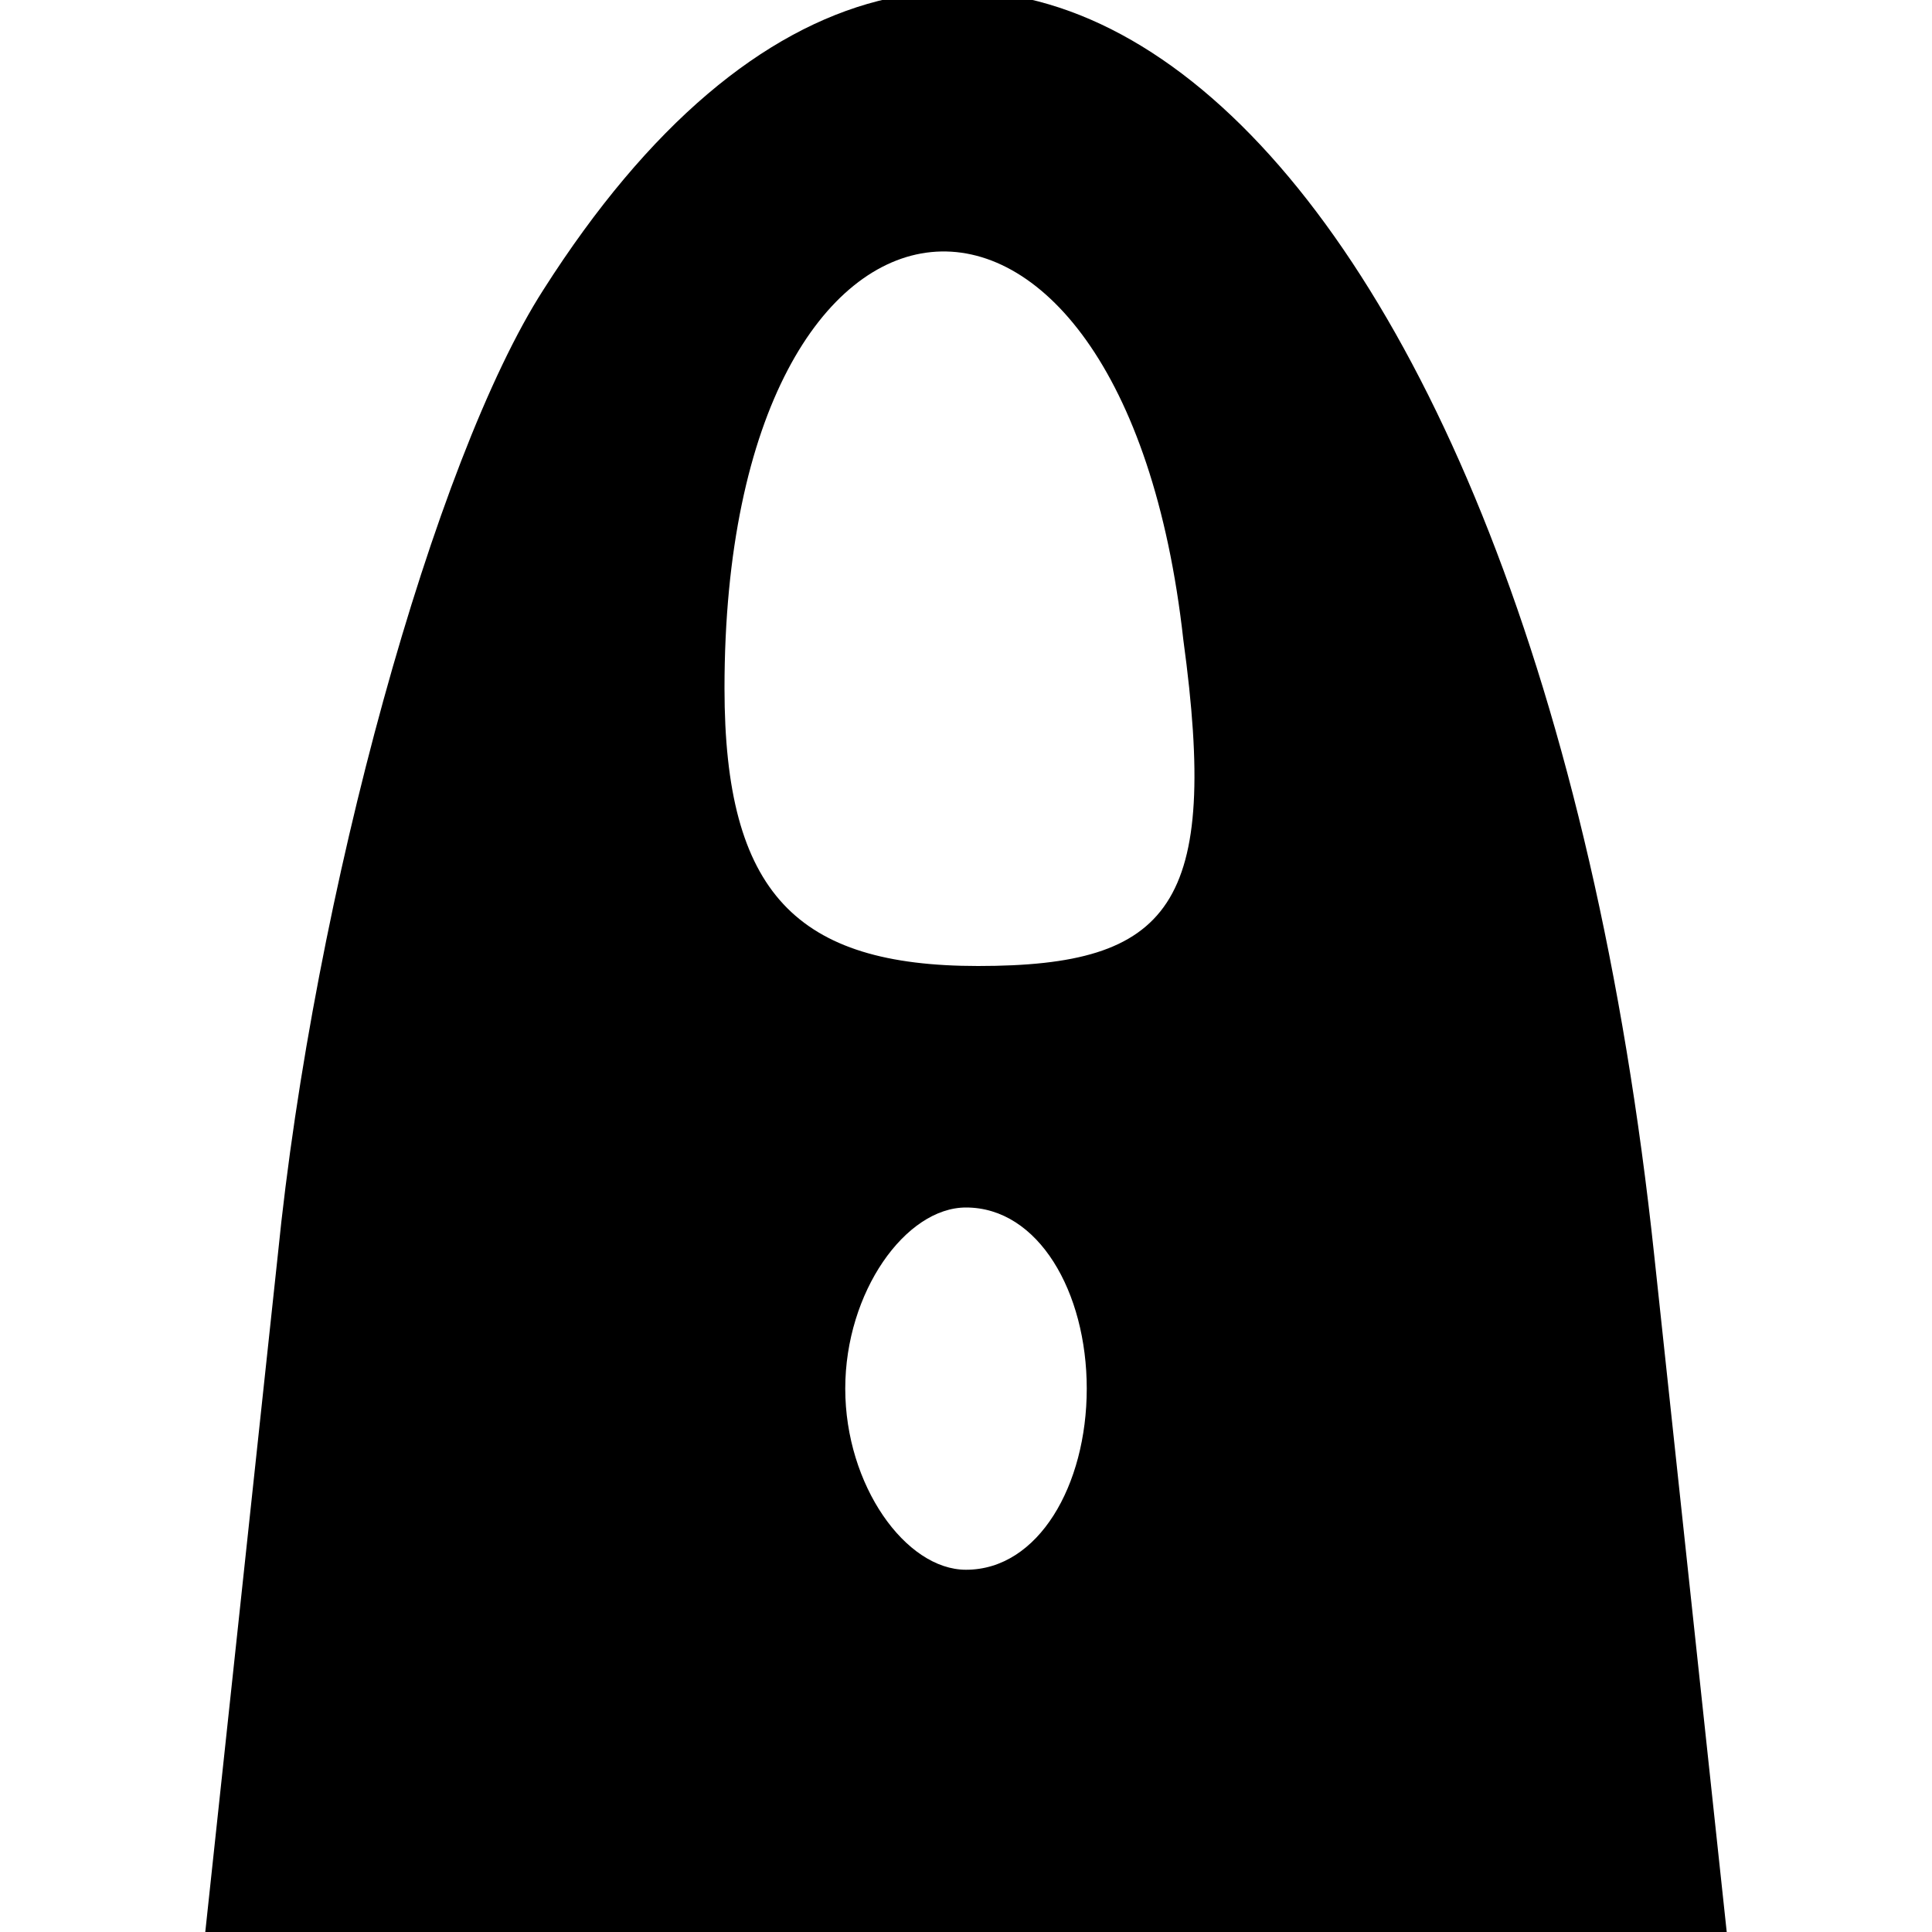 <?xml version="1.0" standalone="no"?>
<!DOCTYPE svg PUBLIC "-//W3C//DTD SVG 20010904//EN"
 "http://www.w3.org/TR/2001/REC-SVG-20010904/DTD/svg10.dtd">
<svg version="1.0" xmlns="http://www.w3.org/2000/svg"
 width="16pt" height="16pt" viewBox="0 0 16 16"
 preserveAspectRatio="xMidYMid meet">

<g transform="translate(0,16) scale(0.1,-0.1)"
fill="#000000" stroke="none">
<path d="M45 136 c-9 -14 -19 -50 -22 -80 l-6 -56 63 0 63 0 -6 56 c-10 94
-57 135 -92 80z m53 -29 c3 -22 -1 -27 -17 -27 -15 0 -21 6 -21 23 0 46 33 49
38 4z m-8 -62 c0 -8 -4 -15 -10 -15 -5 0 -10 7 -10 15 0 8 5 15 10 15 6 0 10
-7 10 -15z"/>
</g>
</svg>
